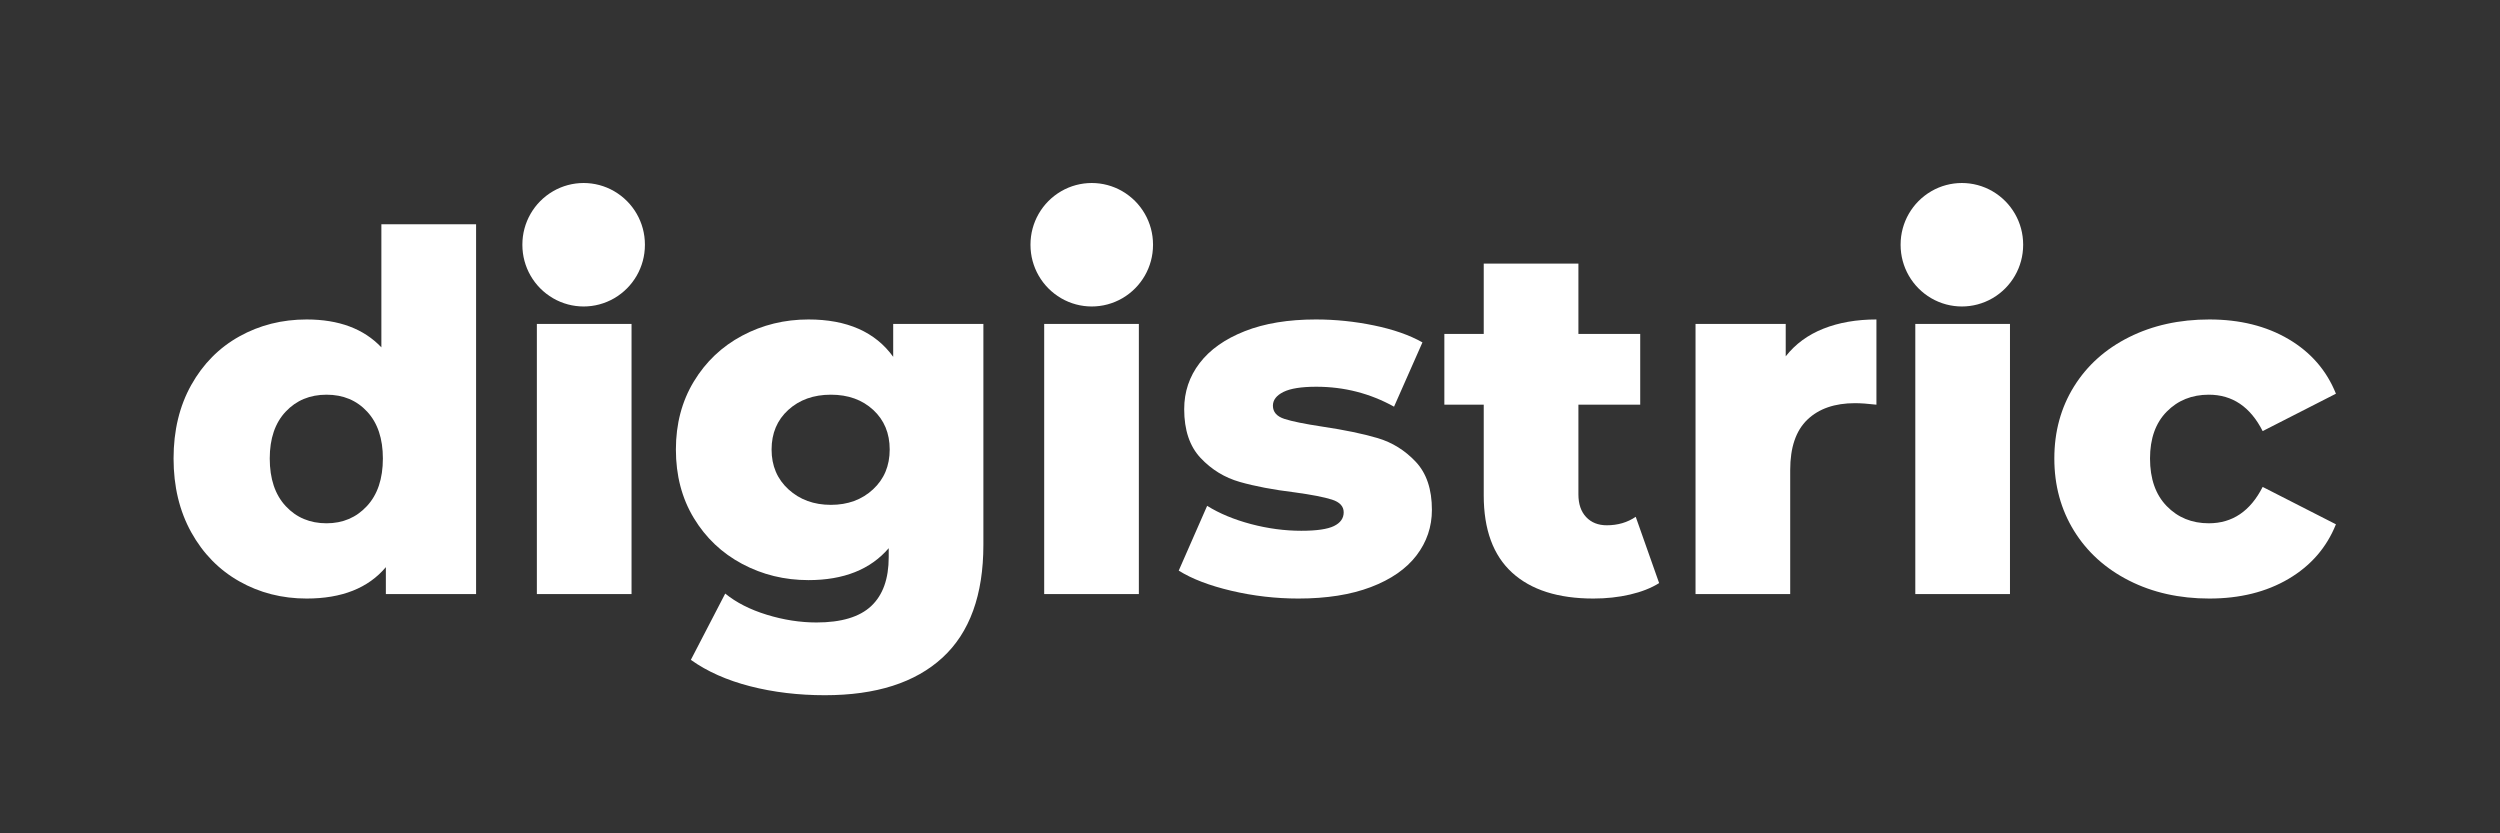 <?xml version="1.0" encoding="UTF-8"?>
<svg xmlns="http://www.w3.org/2000/svg" xmlns:xlink="http://www.w3.org/1999/xlink" width="1800" zoomAndPan="magnify" viewBox="0 0 1350 450" height="600" preserveAspectRatio="xMidYMid meet" version="1.0">
  <rect x="0" y="0" width="1350" height="450" fill="#333333" stroke="none"/>
  <defs>
    <g></g>
    <clipPath id="60fa7c4773">
      <rect x="0" width="1181" y="0" height="331"></rect>
    </clipPath>
    <clipPath id="ab81935848">
      <path d="M 282.082 98.57 L 348.254 98.57 L 348.254 165.52 L 282.082 165.52 Z M 282.082 98.57 " clip-rule="nonzero"></path>
    </clipPath>
    <clipPath id="c35d3a993b">
      <path d="M 331.711 103.285 C 341.953 109.246 348.254 120.199 348.254 132.051 L 348.254 132.273 C 348.254 144.121 341.953 155.078 331.711 161.035 C 321.484 166.988 308.852 166.988 298.625 161.035 C 288.383 155.078 282.082 144.121 282.082 132.273 L 282.082 132.051 C 282.082 120.199 288.383 109.246 298.625 103.285 C 308.852 97.336 321.484 97.336 331.711 103.285 Z M 331.711 103.285 " clip-rule="nonzero"></path>
    </clipPath>
    <clipPath id="7609fcc11c">
      <path d="M 0.082 0.57 L 66.254 0.57 L 66.254 67.52 L 0.082 67.52 Z M 0.082 0.57 " clip-rule="nonzero"></path>
    </clipPath>
    <clipPath id="b4910c6b88">
      <path d="M 49.711 5.285 C 59.953 11.246 66.254 22.199 66.254 34.051 L 66.254 34.273 C 66.254 46.121 59.953 57.078 49.711 63.035 C 39.484 68.988 26.852 68.988 16.625 63.035 C 6.383 57.078 0.082 46.121 0.082 34.273 L 0.082 34.051 C 0.082 22.199 6.383 11.246 16.625 5.285 C 26.852 -0.664 39.484 -0.664 49.711 5.285 Z M 49.711 5.285 " clip-rule="nonzero"></path>
    </clipPath>
    <clipPath id="3bfefa626f">
      <rect x="0" width="67" y="0" height="68"></rect>
    </clipPath>
    <clipPath id="88cb7630ce">
      <path d="M 556.461 98.57 L 622.633 98.57 L 622.633 165.52 L 556.461 165.52 Z M 556.461 98.57 " clip-rule="nonzero"></path>
    </clipPath>
    <clipPath id="7cc03333e6">
      <path d="M 606.09 103.285 C 616.332 109.246 622.633 120.199 622.633 132.051 L 622.633 132.273 C 622.633 144.121 616.332 155.078 606.09 161.035 C 595.863 166.988 583.23 166.988 573.004 161.035 C 562.762 155.078 556.461 144.121 556.461 132.273 L 556.461 132.051 C 556.461 120.199 562.762 109.246 573.004 103.285 C 583.23 97.336 595.863 97.336 606.09 103.285 Z M 606.09 103.285 " clip-rule="nonzero"></path>
    </clipPath>
    <clipPath id="060b5b2f70">
      <path d="M 0.461 0.57 L 66.633 0.57 L 66.633 67.52 L 0.461 67.52 Z M 0.461 0.57 " clip-rule="nonzero"></path>
    </clipPath>
    <clipPath id="96bd7389ce">
      <path d="M 50.09 5.285 C 60.332 11.246 66.633 22.199 66.633 34.051 L 66.633 34.273 C 66.633 46.121 60.332 57.078 50.09 63.035 C 39.863 68.988 27.23 68.988 17.004 63.035 C 6.762 57.078 0.461 46.121 0.461 34.273 L 0.461 34.051 C 0.461 22.199 6.762 11.246 17.004 5.285 C 27.23 -0.664 39.863 -0.664 50.09 5.285 Z M 50.09 5.285 " clip-rule="nonzero"></path>
    </clipPath>
    <clipPath id="b97988aae9">
      <rect x="0" width="67" y="0" height="68"></rect>
    </clipPath>
    <clipPath id="17e4ac5655">
      <path d="M 1026.328 98.57 L 1092.504 98.57 L 1092.504 165.52 L 1026.328 165.52 Z M 1026.328 98.57 " clip-rule="nonzero"></path>
    </clipPath>
    <clipPath id="a40b84643e">
      <path d="M 1075.961 103.285 C 1086.203 109.246 1092.504 120.199 1092.504 132.051 L 1092.504 132.273 C 1092.504 144.121 1086.203 155.078 1075.961 161.035 C 1065.734 166.988 1053.098 166.988 1042.871 161.035 C 1032.629 155.078 1026.328 144.121 1026.328 132.273 L 1026.328 132.051 C 1026.328 120.199 1032.629 109.246 1042.871 103.285 C 1053.098 97.336 1065.734 97.336 1075.961 103.285 Z M 1075.961 103.285 " clip-rule="nonzero"></path>
    </clipPath>
    <clipPath id="446fb74452">
      <path d="M 0.328 0.57 L 66.504 0.57 L 66.504 67.52 L 0.328 67.52 Z M 0.328 0.57 " clip-rule="nonzero"></path>
    </clipPath>
    <clipPath id="3c7caaa8a1">
      <path d="M 49.961 5.285 C 60.203 11.246 66.504 22.199 66.504 34.051 L 66.504 34.273 C 66.504 46.121 60.203 57.078 49.961 63.035 C 39.734 68.988 27.098 68.988 16.871 63.035 C 6.629 57.078 0.328 46.121 0.328 34.273 L 0.328 34.051 C 0.328 22.199 6.629 11.246 16.871 5.285 C 27.098 -0.664 39.734 -0.664 49.961 5.285 Z M 49.961 5.285 " clip-rule="nonzero"></path>
    </clipPath>
    <clipPath id="75645be91f">
      <rect x="0" width="67" y="0" height="68"></rect>
    </clipPath>
  </defs>
  <g transform="matrix(1, 0, 0, 1, 84, 59)">
    <g clip-path="url(#60fa7c4773)">
      <g fill="#ffffff" fill-opacity="1">
        <g transform="translate(1.646, 261.792)">
          <g>
            <path d="M 171.438 -199.688 L 171.438 0 L 122.719 0 L 122.719 -14.531 C 113.207 -3.227 98.945 2.422 79.938 2.422 C 66.656 2.422 54.539 -0.672 43.594 -6.859 C 32.656 -13.047 24 -21.879 17.625 -33.359 C 11.258 -44.848 8.078 -58.129 8.078 -73.203 C 8.078 -88.273 11.258 -101.504 17.625 -112.891 C 24 -124.285 32.656 -133.031 43.594 -139.125 C 54.539 -145.227 66.656 -148.281 79.938 -148.281 C 97.332 -148.281 110.785 -143.258 120.297 -133.219 L 120.297 -199.688 Z M 90.688 -38.219 C 99.477 -38.219 106.742 -41.312 112.484 -47.5 C 118.234 -53.688 121.109 -62.254 121.109 -73.203 C 121.109 -83.961 118.281 -92.395 112.625 -98.5 C 106.977 -104.602 99.664 -107.656 90.688 -107.656 C 81.719 -107.656 74.363 -104.602 68.625 -98.5 C 62.883 -92.395 60.016 -83.961 60.016 -73.203 C 60.016 -62.254 62.883 -53.688 68.625 -47.5 C 74.363 -41.312 81.719 -38.219 90.688 -38.219 Z M 90.688 -38.219 "></path>
          </g>
        </g>
      </g>
      <g fill="#ffffff" fill-opacity="1">
        <g transform="translate(189.485, 261.792)">
          <g>
            <path d="M 16.422 -145.859 L 67.547 -145.859 L 67.547 0 L 16.422 0 Z M 41.984 -162.016 C 32.648 -162.016 25.113 -164.613 19.375 -169.812 C 13.633 -175.02 10.766 -181.477 10.766 -189.188 C 10.766 -196.906 13.633 -203.363 19.375 -208.562 C 25.113 -213.77 32.648 -216.375 41.984 -216.375 C 51.305 -216.375 58.836 -213.906 64.578 -208.969 C 70.328 -204.039 73.203 -197.719 73.203 -190 C 73.203 -181.926 70.328 -175.242 64.578 -169.953 C 58.836 -164.66 51.305 -162.016 41.984 -162.016 Z M 41.984 -162.016 "></path>
          </g>
        </g>
      </g>
      <g fill="#ffffff" fill-opacity="1">
        <g transform="translate(273.716, 261.792)">
          <g>
            <path d="M 173.312 -145.859 L 173.312 -26.641 C 173.312 0.453 165.957 20.77 151.25 34.312 C 136.539 47.852 115.367 54.625 87.734 54.625 C 73.379 54.625 59.922 53.008 47.359 49.781 C 34.805 46.551 24.133 41.801 15.344 35.531 L 33.906 -0.266 C 39.832 4.578 47.32 8.391 56.375 11.172 C 65.438 13.953 74.363 15.344 83.156 15.344 C 96.613 15.344 106.484 12.379 112.766 6.453 C 119.047 0.535 122.188 -8.254 122.188 -19.922 L 122.188 -24.766 C 112.312 -13.273 97.867 -7.531 78.859 -7.531 C 65.941 -7.531 54.008 -10.445 43.062 -16.281 C 32.113 -22.113 23.41 -30.363 16.953 -41.031 C 10.492 -51.707 7.266 -64.047 7.266 -78.047 C 7.266 -91.859 10.492 -104.102 16.953 -114.781 C 23.41 -125.457 32.113 -133.707 43.062 -139.531 C 54.008 -145.363 65.941 -148.281 78.859 -148.281 C 99.672 -148.281 114.922 -141.555 124.609 -128.109 L 124.609 -145.859 Z M 90.969 -48.172 C 100.113 -48.172 107.691 -50.953 113.703 -56.516 C 119.711 -62.078 122.719 -69.254 122.719 -78.047 C 122.719 -86.836 119.754 -93.969 113.828 -99.438 C 107.91 -104.914 100.289 -107.656 90.969 -107.656 C 81.633 -107.656 73.961 -104.914 67.953 -99.438 C 61.941 -93.969 58.938 -86.836 58.938 -78.047 C 58.938 -69.254 61.984 -62.078 68.078 -56.516 C 74.18 -50.953 81.812 -48.172 90.969 -48.172 Z M 90.969 -48.172 "></path>
          </g>
        </g>
      </g>
      <g fill="#ffffff" fill-opacity="1">
        <g transform="translate(463.438, 261.792)">
          <g>
            <path d="M 16.422 -145.859 L 67.547 -145.859 L 67.547 0 L 16.422 0 Z M 41.984 -162.016 C 32.648 -162.016 25.113 -164.613 19.375 -169.812 C 13.633 -175.02 10.766 -181.477 10.766 -189.188 C 10.766 -196.906 13.633 -203.363 19.375 -208.562 C 25.113 -213.77 32.648 -216.375 41.984 -216.375 C 51.305 -216.375 58.836 -213.906 64.578 -208.969 C 70.328 -204.039 73.203 -197.719 73.203 -190 C 73.203 -181.926 70.328 -175.242 64.578 -169.953 C 58.836 -164.66 51.305 -162.016 41.984 -162.016 Z M 41.984 -162.016 "></path>
          </g>
        </g>
      </g>
      <g fill="#ffffff" fill-opacity="1">
        <g transform="translate(547.669, 261.792)">
          <g>
            <path d="M 69.438 2.422 C 57.238 2.422 45.219 1.031 33.375 -1.75 C 21.531 -4.531 12.02 -8.164 4.844 -12.656 L 20.188 -47.641 C 26.82 -43.504 34.711 -40.223 43.859 -37.797 C 53.016 -35.379 62.078 -34.172 71.047 -34.172 C 79.297 -34.172 85.172 -35.023 88.672 -36.734 C 92.172 -38.441 93.922 -40.91 93.922 -44.141 C 93.922 -47.367 91.812 -49.656 87.594 -51 C 83.383 -52.344 76.703 -53.645 67.547 -54.906 C 55.891 -56.332 45.977 -58.211 37.812 -60.547 C 29.645 -62.879 22.598 -67.188 16.672 -73.469 C 10.754 -79.75 7.797 -88.539 7.797 -99.844 C 7.797 -109.176 10.578 -117.473 16.141 -124.734 C 21.703 -132.004 29.82 -137.742 40.5 -141.953 C 51.176 -146.172 63.961 -148.281 78.859 -148.281 C 89.441 -148.281 99.938 -147.203 110.344 -145.047 C 120.75 -142.898 129.453 -139.852 136.453 -135.906 L 121.109 -101.188 C 108.191 -108.363 94.195 -111.953 79.125 -111.953 C 71.051 -111.953 65.129 -111.008 61.359 -109.125 C 57.586 -107.238 55.703 -104.773 55.703 -101.734 C 55.703 -98.316 57.766 -95.938 61.891 -94.594 C 66.023 -93.25 72.848 -91.859 82.359 -90.422 C 94.379 -88.629 104.332 -86.566 112.219 -84.234 C 120.113 -81.898 126.977 -77.641 132.812 -71.453 C 138.645 -65.266 141.562 -56.609 141.562 -45.484 C 141.562 -36.328 138.781 -28.113 133.219 -20.844 C 127.656 -13.582 119.445 -7.891 108.594 -3.766 C 97.738 0.359 84.688 2.422 69.438 2.422 Z M 69.438 2.422 "></path>
          </g>
        </g>
      </g>
      <g fill="#ffffff" fill-opacity="1">
        <g transform="translate(694.872, 261.792)">
          <g>
            <path d="M 117.062 -5.922 C 112.758 -3.234 107.516 -1.172 101.328 0.266 C 95.141 1.703 88.547 2.422 81.547 2.422 C 62.523 2.422 47.898 -2.238 37.672 -11.562 C 27.453 -20.895 22.344 -34.801 22.344 -53.281 L 22.344 -102.266 L 1.078 -102.266 L 1.078 -140.484 L 22.344 -140.484 L 22.344 -178.438 L 73.469 -178.438 L 73.469 -140.484 L 106.844 -140.484 L 106.844 -102.266 L 73.469 -102.266 L 73.469 -53.828 C 73.469 -48.617 74.859 -44.535 77.641 -41.578 C 80.422 -38.617 84.145 -37.141 88.812 -37.141 C 94.727 -37.141 99.93 -38.664 104.422 -41.719 Z M 117.062 -5.922 "></path>
          </g>
        </g>
      </g>
      <g fill="#ffffff" fill-opacity="1">
        <g transform="translate(815.164, 261.792)">
          <g>
            <path d="M 65.125 -128.375 C 70.332 -135.008 77.109 -139.984 85.453 -143.297 C 93.797 -146.617 103.348 -148.281 114.109 -148.281 L 114.109 -102.266 C 109.441 -102.805 105.582 -103.078 102.531 -103.078 C 91.594 -103.078 83.023 -100.113 76.828 -94.188 C 70.641 -88.27 67.547 -79.211 67.547 -67.016 L 67.547 0 L 16.422 0 L 16.422 -145.859 L 65.125 -145.859 Z M 65.125 -128.375 "></path>
          </g>
        </g>
      </g>
      <g fill="#ffffff" fill-opacity="1">
        <g transform="translate(933.841, 261.792)">
          <g>
            <path d="M 16.422 -145.859 L 67.547 -145.859 L 67.547 0 L 16.422 0 Z M 41.984 -162.016 C 32.648 -162.016 25.113 -164.613 19.375 -169.812 C 13.633 -175.02 10.766 -181.477 10.766 -189.188 C 10.766 -196.906 13.633 -203.363 19.375 -208.562 C 25.113 -213.77 32.648 -216.375 41.984 -216.375 C 51.305 -216.375 58.836 -213.906 64.578 -208.969 C 70.328 -204.039 73.203 -197.719 73.203 -190 C 73.203 -181.926 70.328 -175.242 64.578 -169.953 C 58.836 -164.66 51.305 -162.016 41.984 -162.016 Z M 41.984 -162.016 "></path>
          </g>
        </g>
      </g>
      <g fill="#ffffff" fill-opacity="1">
        <g transform="translate(1018.073, 261.792)">
          <g>
            <path d="M 90.969 2.422 C 74.82 2.422 60.379 -0.805 47.641 -7.266 C 34.898 -13.723 24.984 -22.691 17.891 -34.172 C 10.805 -45.66 7.266 -58.672 7.266 -73.203 C 7.266 -87.734 10.805 -100.695 17.891 -112.094 C 24.984 -123.488 34.898 -132.367 47.641 -138.734 C 60.379 -145.098 74.82 -148.281 90.969 -148.281 C 107.469 -148.281 121.727 -144.738 133.75 -137.656 C 145.77 -130.57 154.297 -120.75 159.328 -108.188 L 119.766 -88 C 113.117 -101.102 103.426 -107.656 90.688 -107.656 C 81.539 -107.656 73.961 -104.602 67.953 -98.5 C 61.941 -92.395 58.938 -83.961 58.938 -73.203 C 58.938 -62.254 61.941 -53.688 67.953 -47.5 C 73.961 -41.312 81.539 -38.219 90.688 -38.219 C 103.426 -38.219 113.117 -44.766 119.766 -57.859 L 159.328 -37.672 C 154.297 -25.117 145.77 -15.297 133.75 -8.203 C 121.727 -1.117 107.469 2.422 90.969 2.422 Z M 90.969 2.422 "></path>
          </g>
        </g>
      </g>
    </g>
  </g>
  <g clip-path="url(#ab81935848)">
    <g clip-path="url(#c35d3a993b)">
      <g transform="matrix(1, 0, 0, 1, 282, 98)">
        <g clip-path="url(#3bfefa626f)">
          <g clip-path="url(#7609fcc11c)">
            <g clip-path="url(#b4910c6b88)">
              <path fill="#ffffff" d="M 0.082 -4.34 L 66.254 -4.34 L 66.254 72.691 L 0.082 72.691 Z M 0.082 -4.34 " fill-opacity="1" fill-rule="nonzero"></path>
            </g>
          </g>
        </g>
      </g>
    </g>
  </g>
  <g clip-path="url(#88cb7630ce)">
    <g clip-path="url(#7cc03333e6)">
      <g transform="matrix(1, 0, 0, 1, 556, 98)">
        <g clip-path="url(#b97988aae9)">
          <g clip-path="url(#060b5b2f70)">
            <g clip-path="url(#96bd7389ce)">
              <path fill="#ffffff" d="M 0.461 -4.34 L 66.633 -4.34 L 66.633 72.691 L 0.461 72.691 Z M 0.461 -4.34 " fill-opacity="1" fill-rule="nonzero"></path>
            </g>
          </g>
        </g>
      </g>
    </g>
  </g>
  <g clip-path="url(#17e4ac5655)">
    <g clip-path="url(#a40b84643e)">
      <g transform="matrix(1, 0, 0, 1, 1026, 98)">
        <g clip-path="url(#75645be91f)">
          <g clip-path="url(#446fb74452)">
            <g clip-path="url(#3c7caaa8a1)">
              <path fill="#ffffff" d="M 0.328 -4.34 L 66.504 -4.34 L 66.504 72.691 L 0.328 72.691 Z M 0.328 -4.34 " fill-opacity="1" fill-rule="nonzero"></path>
            </g>
          </g>
        </g>
      </g>
    </g>
  </g>
</svg>

